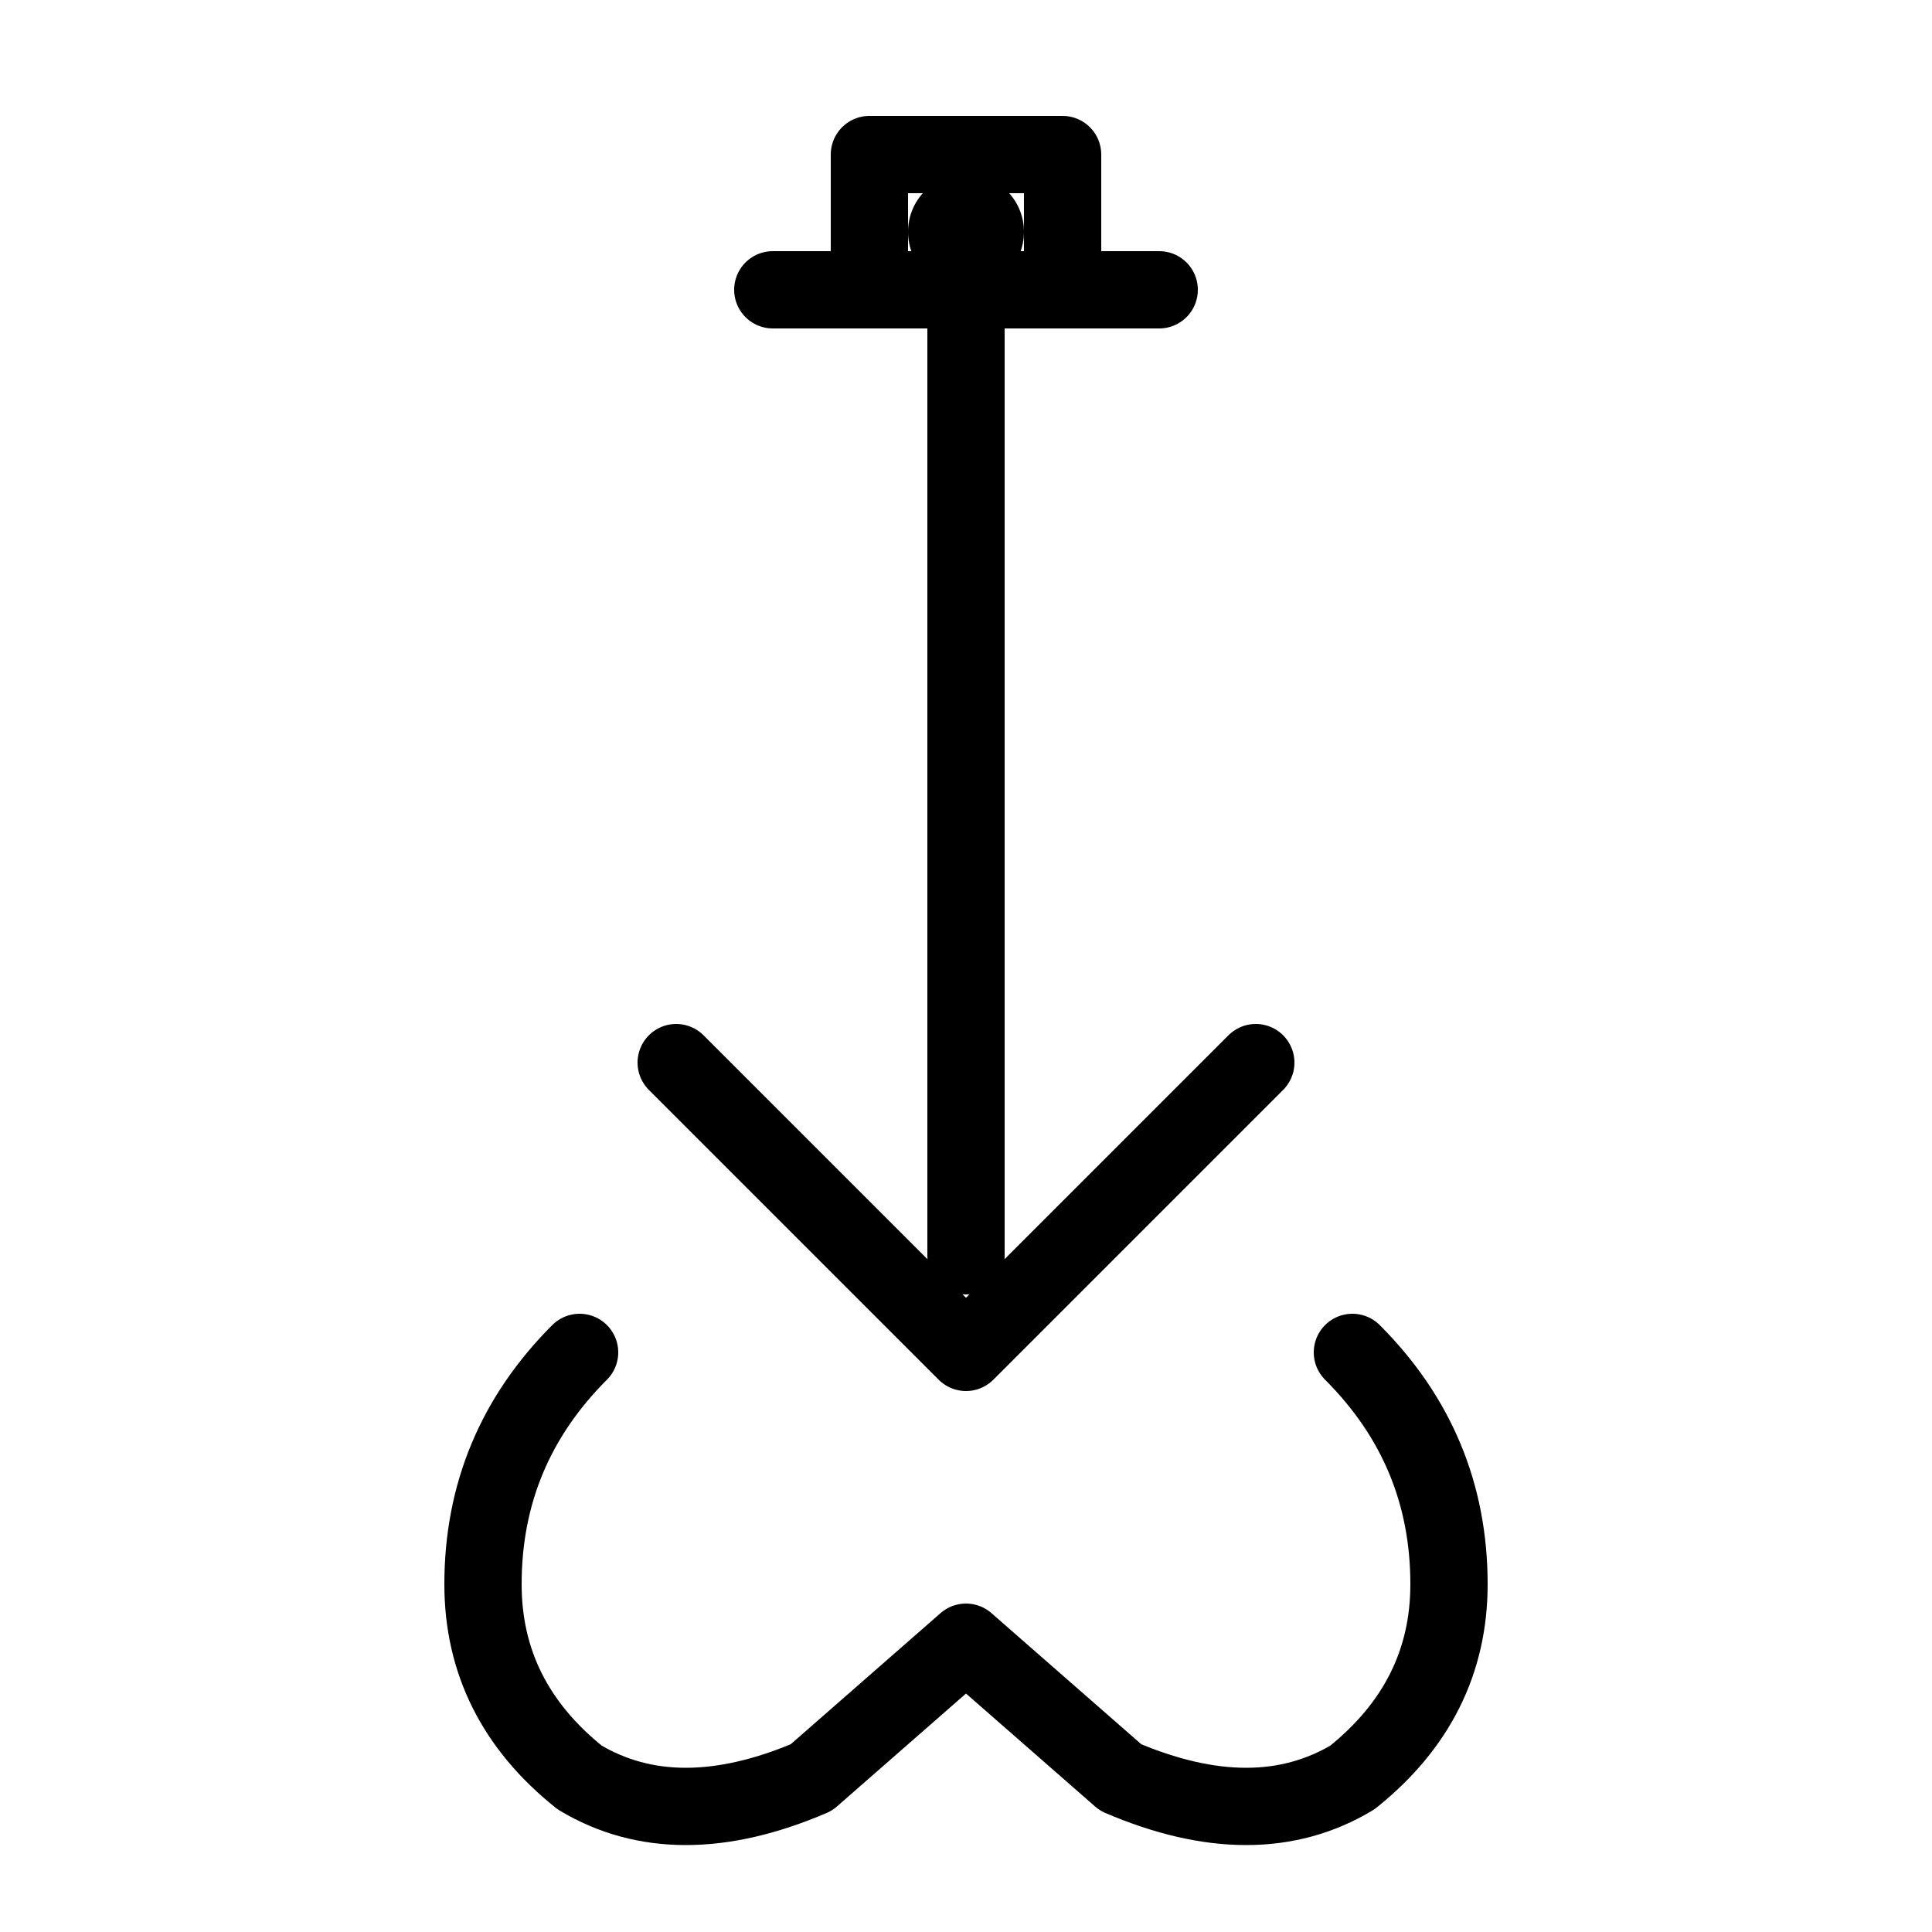 <svg xmlns="http://www.w3.org/2000/svg" viewBox="0 0 100 100">
  <defs>
    <linearGradient id="anchorGradient" x1="0%" y1="0%" x2="0%" y2="100%">
      <stop offset="0%" style="stop-color:hsl(210, 70%, 35%);stop-opacity:1" />
      <stop offset="100%" style="stop-color:hsl(210, 80%, 25%);stop-opacity:1" />
    </linearGradient>
  </defs>
  <path d="M50 15 L50 65 M35 55 L50 70 L65 55 M30 70 Q25 75 25 82 Q25 88 30 92 Q35 95 42 92 L50 85 M70 70 Q75 75 75 82 Q75 88 70 92 Q65 95 58 92 L50 85 M40 15 L60 15 M45 15 L45 8 L55 8 L55 15" 
        fill="none" 
        stroke="url(#anchorGradient)" 
        stroke-width="4" 
        stroke-linecap="round" 
        stroke-linejoin="round"/>
  <circle cx="50" cy="12" r="3" fill="url(#anchorGradient)"/>
</svg>
